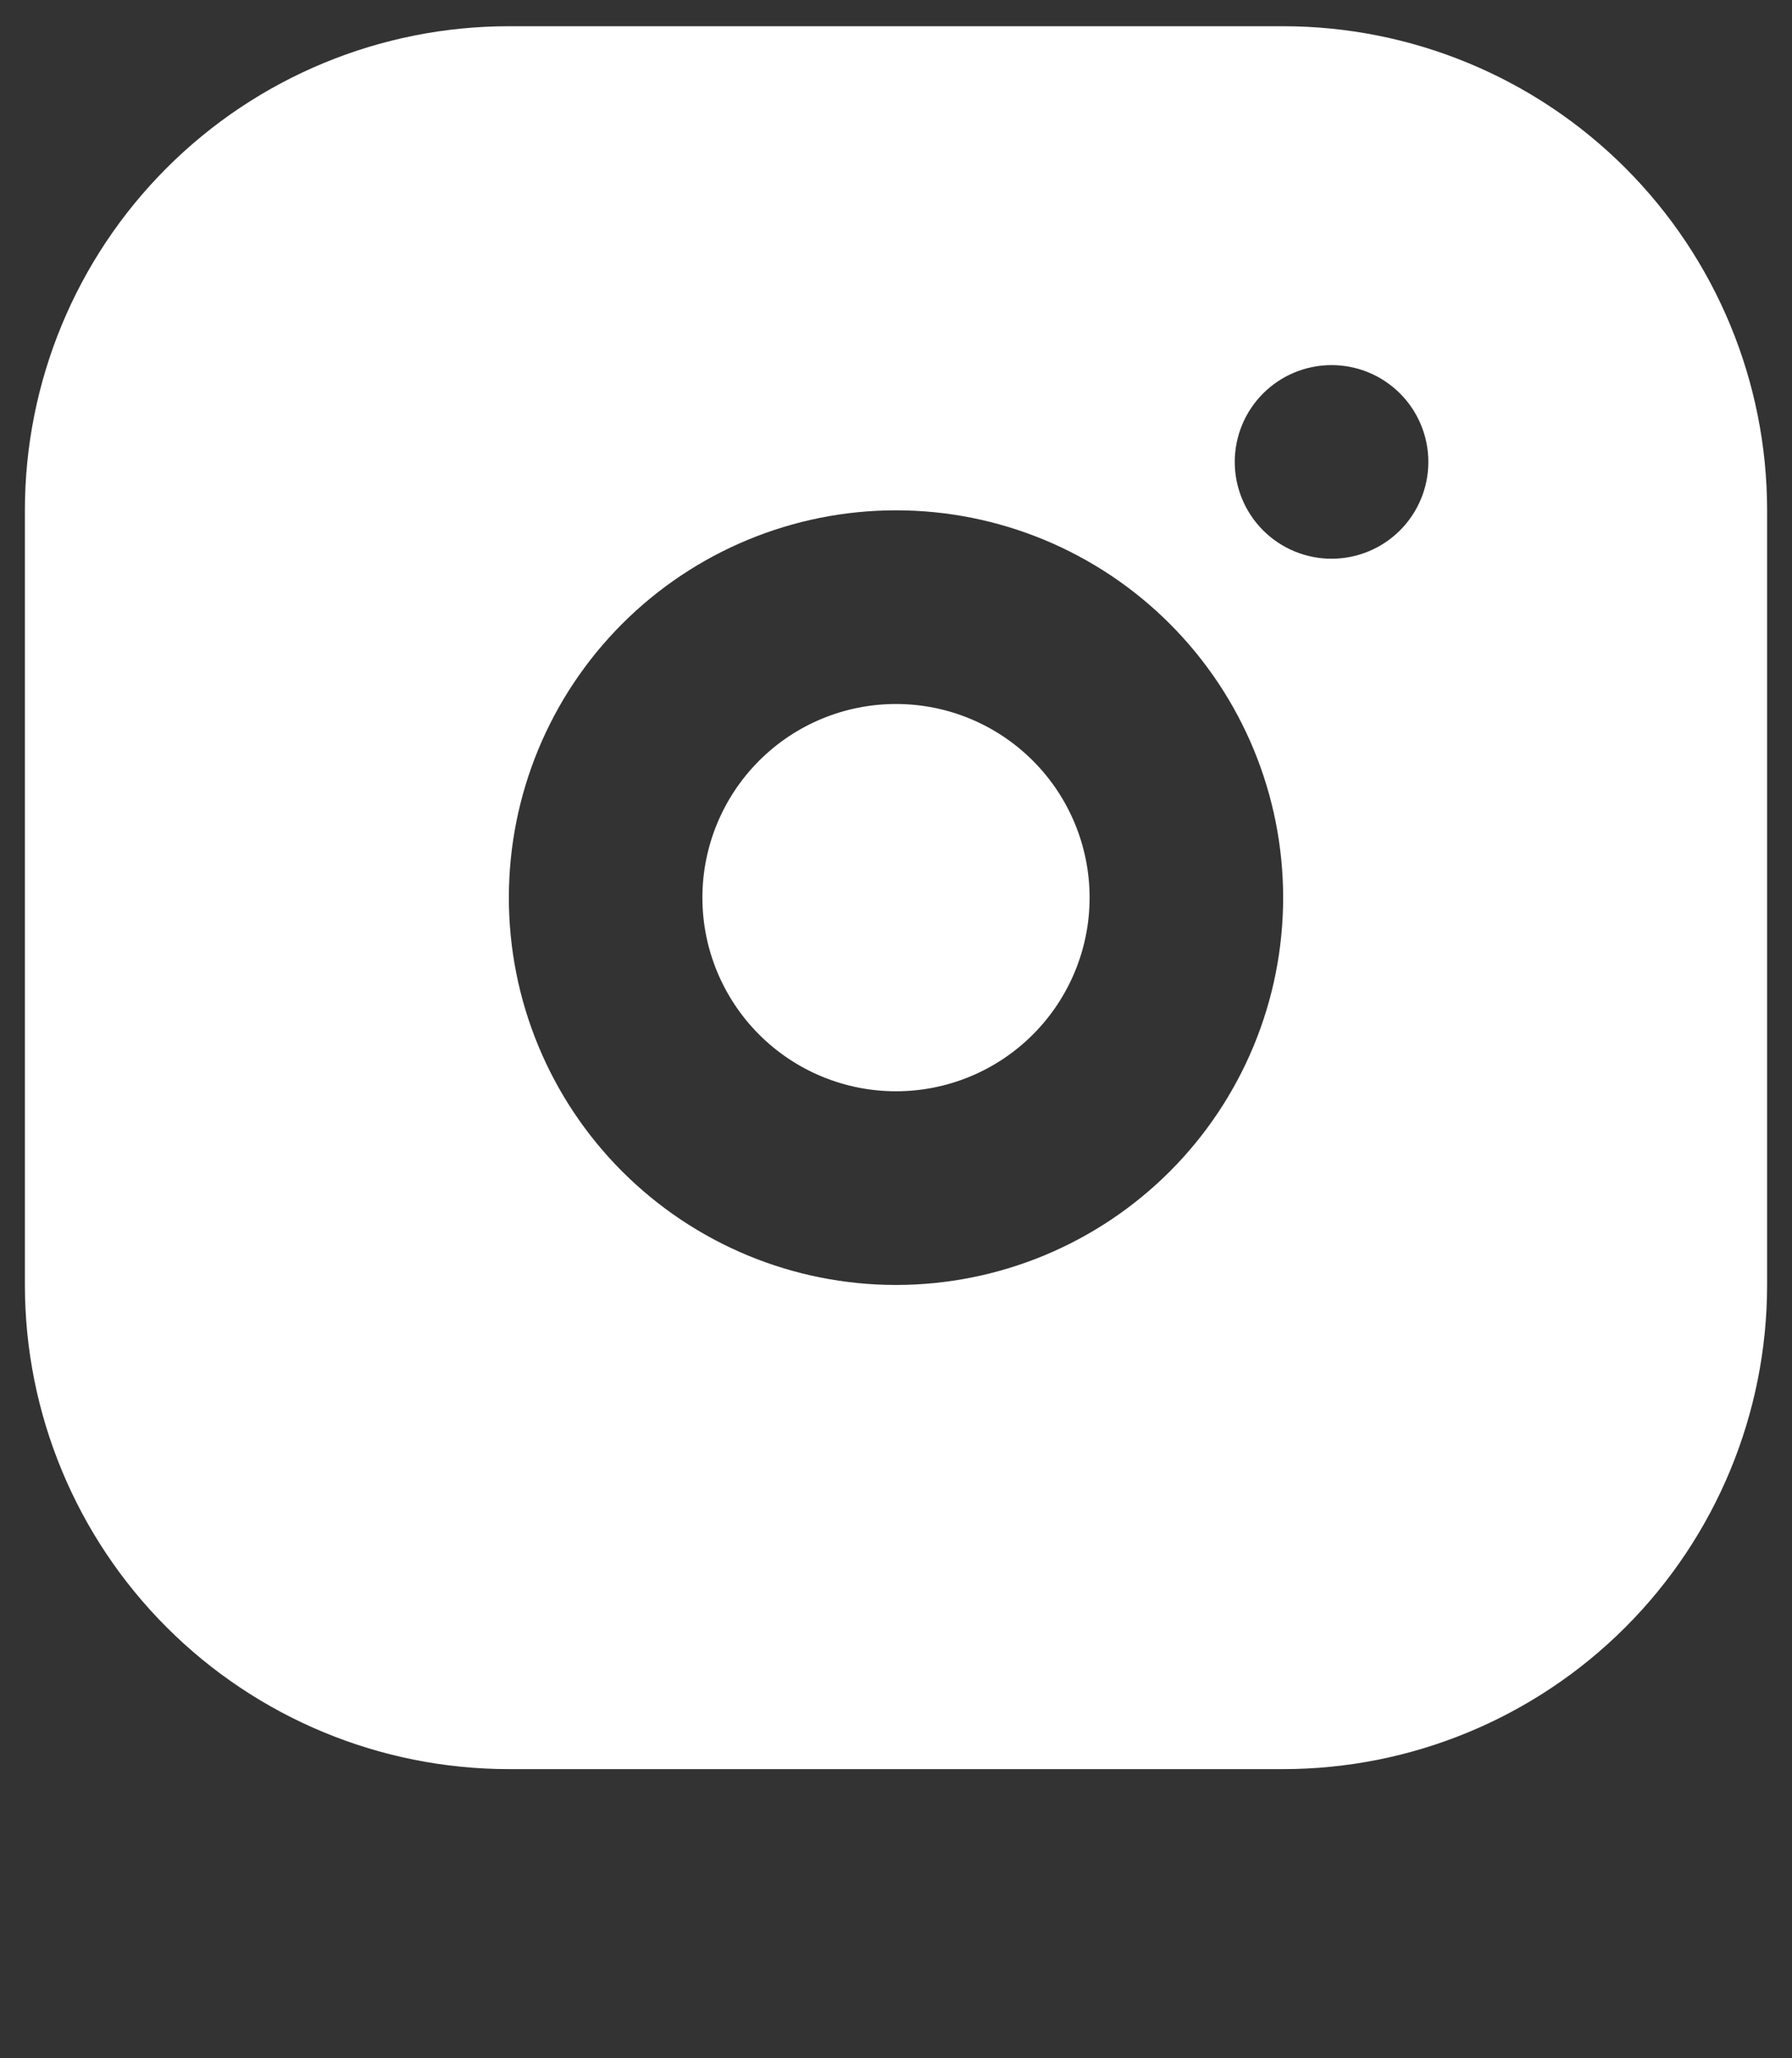 <svg width="27" height="31" viewBox="0 0 27 31" fill="none" xmlns="http://www.w3.org/2000/svg">
<rect x="0" y="0" width="27" height="31" fill="#333333" stroke="none"/>
<path d="M19.333 0.395C21.267 0.395 23.122 1.163 24.489 2.53C25.857 3.898 26.625 5.752 26.625 7.686V19.353C26.625 21.287 25.857 23.141 24.489 24.509C23.122 25.876 21.267 26.645 19.333 26.645H7.667C5.733 26.645 3.878 25.876 2.511 24.509C1.143 23.141 0.375 21.287 0.375 19.353V7.686C0.375 5.752 1.143 3.898 2.511 2.53C3.878 1.163 5.733 0.395 7.667 0.395H19.333ZM13.5 7.686C11.953 7.686 10.469 8.301 9.375 9.395C8.281 10.489 7.667 11.972 7.667 13.52C7.667 15.067 8.281 16.55 9.375 17.644C10.469 18.738 11.953 19.353 13.5 19.353C15.047 19.353 16.531 18.738 17.625 17.644C18.719 16.55 19.333 15.067 19.333 13.52C19.333 11.972 18.719 10.489 17.625 9.395C16.531 8.301 15.047 7.686 13.5 7.686ZM13.5 10.603C14.274 10.603 15.015 10.91 15.562 11.457C16.109 12.004 16.417 12.746 16.417 13.52C16.417 14.293 16.109 15.035 15.562 15.582C15.015 16.129 14.274 16.436 13.5 16.436C12.726 16.436 11.985 16.129 11.438 15.582C10.891 15.035 10.583 14.293 10.583 13.52C10.583 12.746 10.891 12.004 11.438 11.457C11.985 10.91 12.726 10.603 13.5 10.603ZM20.062 5.499C19.676 5.499 19.305 5.652 19.031 5.926C18.758 6.199 18.604 6.57 18.604 6.957C18.604 7.344 18.758 7.715 19.031 7.988C19.305 8.262 19.676 8.415 20.062 8.415C20.449 8.415 20.82 8.262 21.094 7.988C21.367 7.715 21.521 7.344 21.521 6.957C21.521 6.57 21.367 6.199 21.094 5.926C20.82 5.652 20.449 5.499 20.062 5.499Z" fill="white"/>
</svg>
